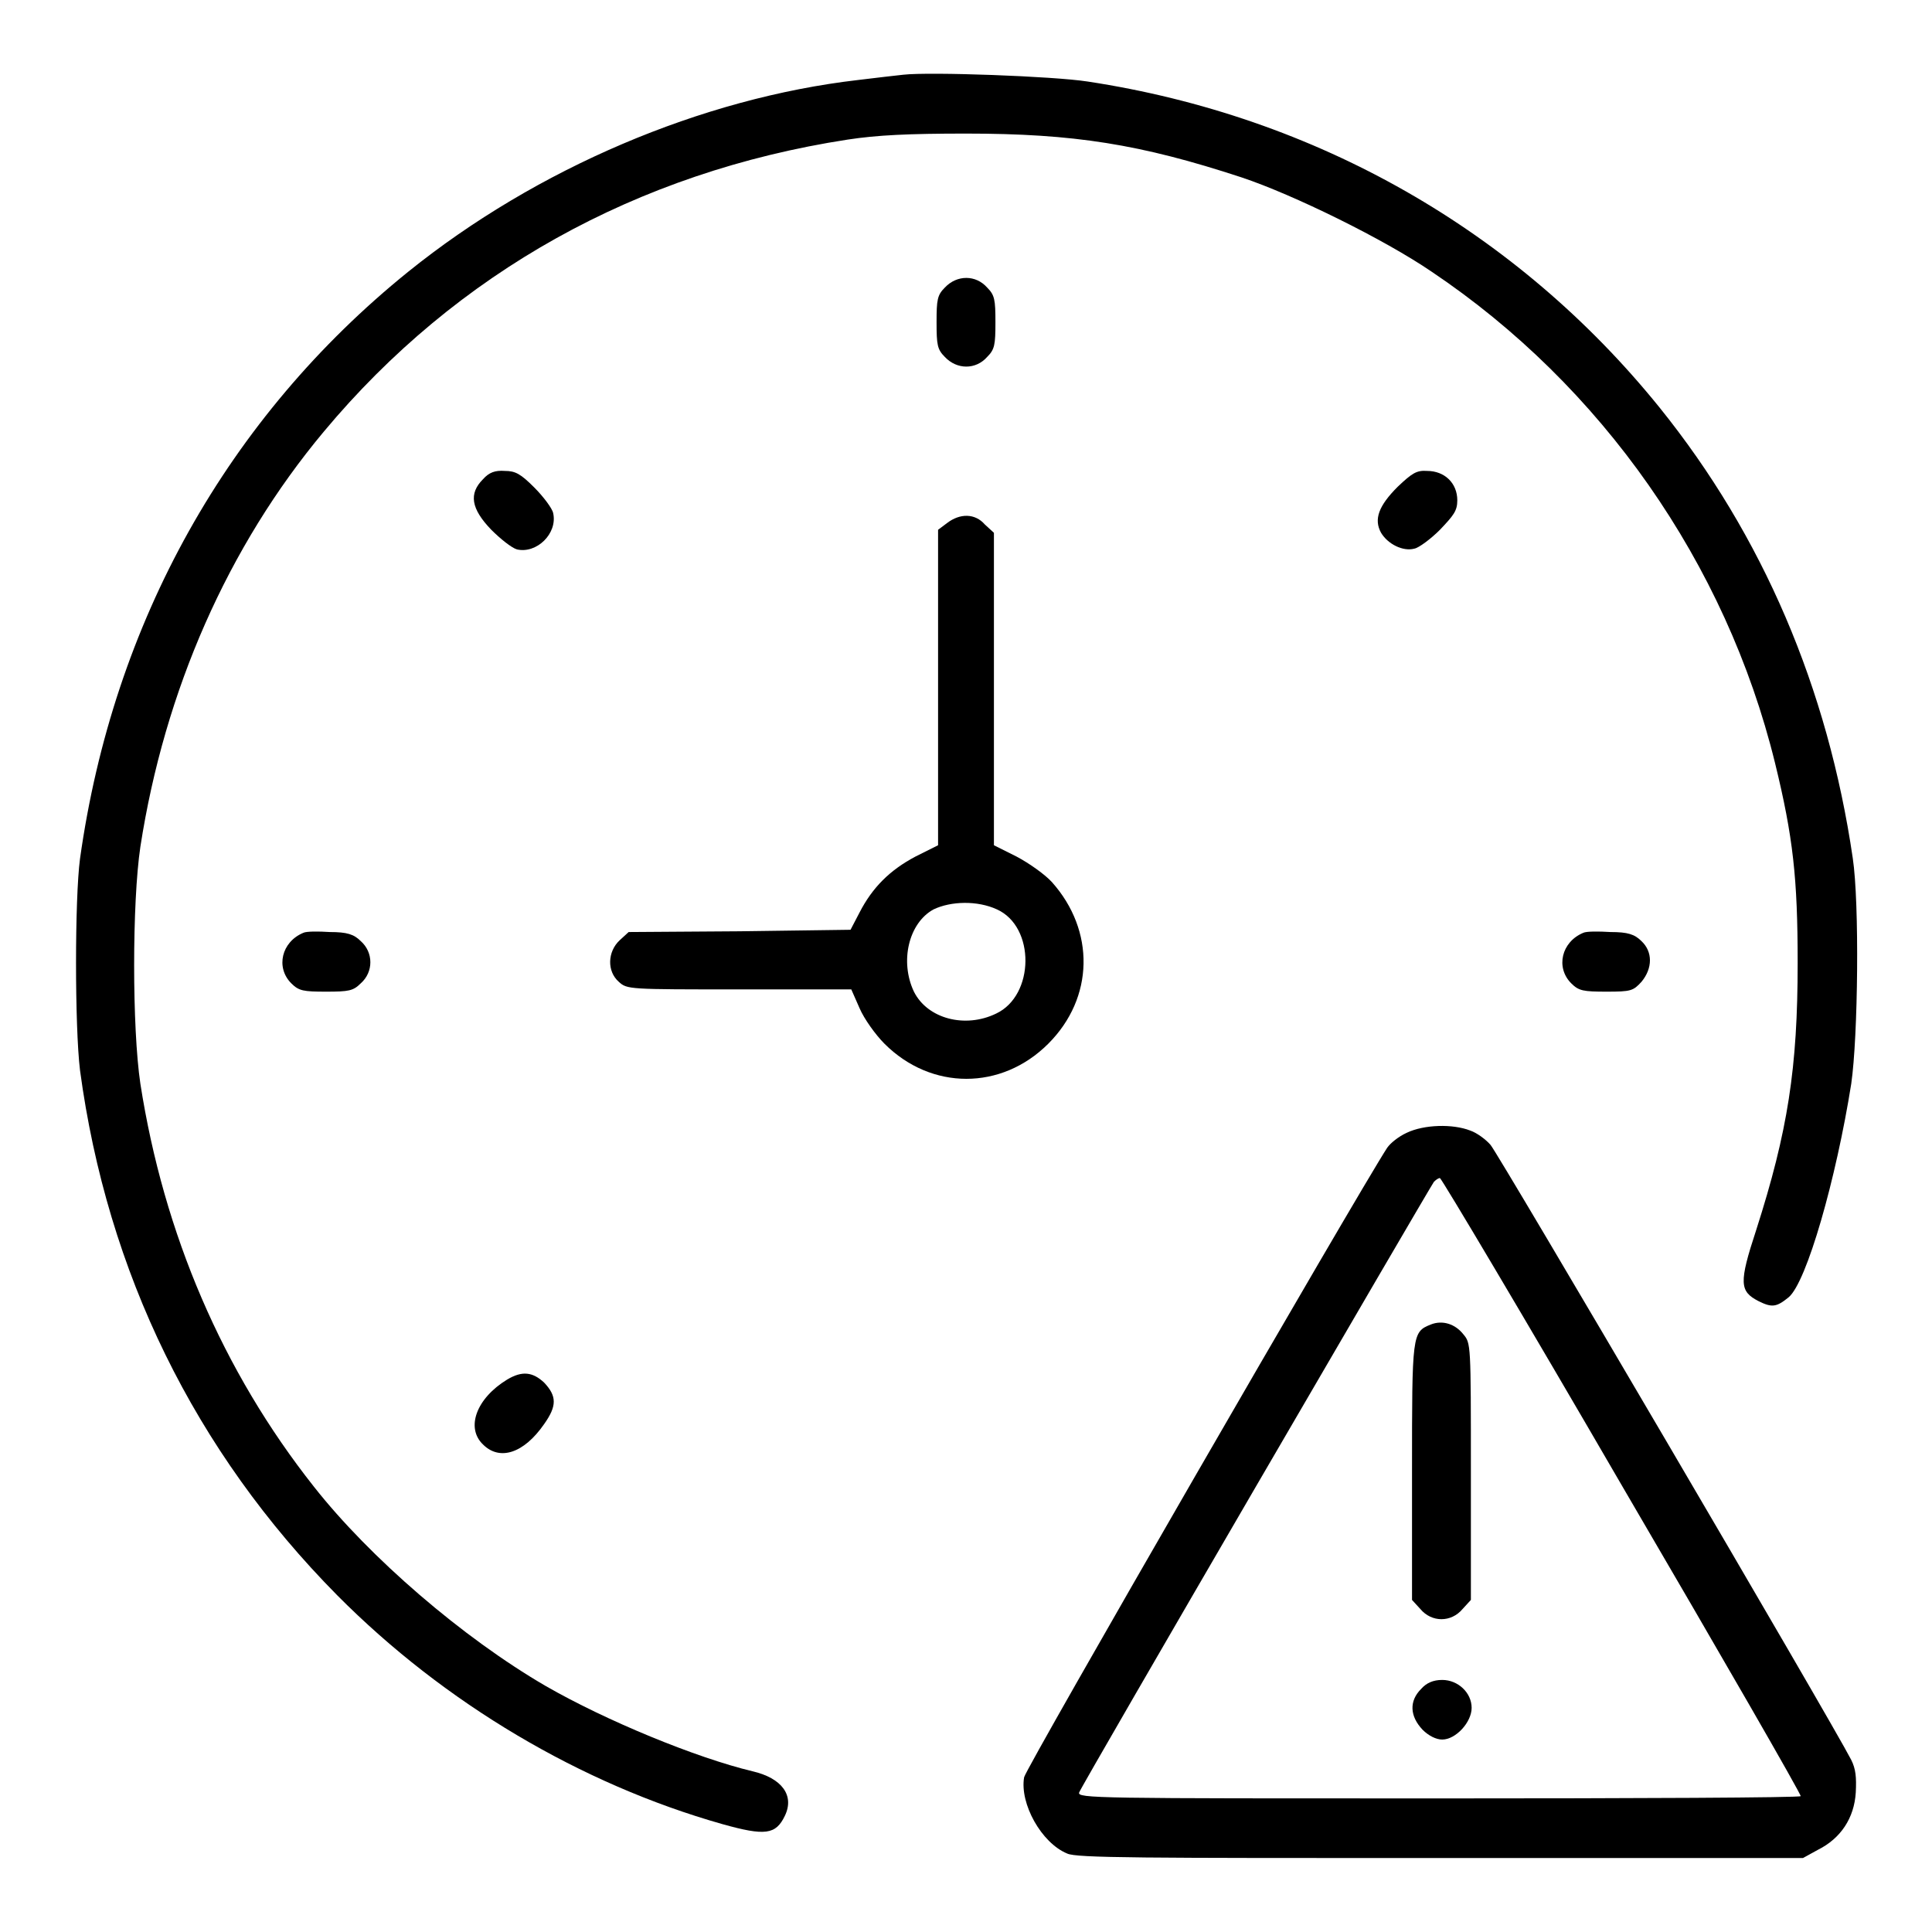 <?xml version="1.0" encoding="utf-8"?>
<!-- Svg Vector Icons : http://www.onlinewebfonts.com/icon -->
<!DOCTYPE svg PUBLIC "-//W3C//DTD SVG 1.1//EN" "http://www.w3.org/Graphics/SVG/1.1/DTD/svg11.dtd">
<svg version="1.1" xmlns="http://www.w3.org/2000/svg" xmlns:xlink="http://www.w3.org/1999/xlink" x="0px" y="0px" viewBox="0 0 256 256" enable-background="new 0 0 256 256" xml:space="preserve">
<g><g><g><path fill="#000000" d="M119.7,9.9c-0.9,0.1-3.6,0.4-6,0.7C93,13,71.1,22.3,54.1,36C30.2,55.3,15,82.4,10.6,113.8c-0.7,5.3-0.7,22.2,0,28c3.6,26.8,15.2,50.5,34.1,69.6c14.2,14.3,32.3,25,51,30.3c5.7,1.6,7.1,1.4,8.3-1.1c1.3-2.7-0.4-5-4.3-5.9c-7.5-1.8-19.4-6.7-27.4-11.3C61.3,217,49,206.4,41.6,197c-12.1-15.3-19.9-33.5-23-53.4c-1.1-7.4-1.1-24,0-31.4c3.2-20.7,11.6-39.8,24.3-55c17.6-21.1,41.5-34.4,69.4-38.7c3.9-0.6,8.1-0.8,15.7-0.8c14.3,0,23.1,1.4,36.5,5.8c6.9,2.3,18.9,8.2,25.2,12.5c22.5,15.1,39,38.6,45.5,65.1c2.4,9.8,3,15.3,3,26.5c0,13.9-1.3,22.3-5.5,35.4c-2.3,7-2.2,8.1,0.3,9.4c1.8,0.9,2.4,0.8,4-0.5c2.4-2,6.3-15.7,8.3-28.3c0.9-6.2,1.1-23.9,0.2-29.9C242.2,91.2,233.6,71,219.9,54c-18.9-23.4-45.5-38.6-75.8-43.2C139.6,10.1,123.2,9.5,119.7,9.9z"/><path fill="#000000" d="M125.2,38.1c-1,1-1.1,1.6-1.1,4.6s0.1,3.6,1.1,4.6c1.6,1.7,4.1,1.7,5.6,0c1-1,1.1-1.6,1.1-4.6s-0.1-3.6-1.1-4.6C129.3,36.4,126.8,36.4,125.2,38.1z"/><path fill="#000000" d="M64,63.5c-1.9,1.9-1.6,3.9,1.1,6.7c1.2,1.2,2.7,2.4,3.4,2.6c2.6,0.6,5.4-2.1,4.8-4.8c-0.1-0.6-1.3-2.2-2.5-3.4c-1.8-1.8-2.5-2.2-3.9-2.2C65.6,62.3,64.8,62.6,64,63.5z"/><path fill="#000000" d="M185.2,64.5c-2.5,2.5-3.2,4.3-2.2,6.1c0.9,1.5,2.9,2.5,4.4,2.1c0.6-0.1,2.2-1.3,3.4-2.5c1.8-1.9,2.3-2.5,2.3-3.9c0-2.3-1.7-3.9-4-3.9C187.7,62.3,187.1,62.7,185.2,64.5z"/><path fill="#000000" d="M125.5,69.3l-1.2,0.9v20.9V112l-3,1.5c-3.4,1.8-5.7,4.1-7.4,7.4l-1.2,2.3L98,123.4l-14.7,0.1l-1.2,1.1c-1.6,1.5-1.7,4.1-0.1,5.5c1.1,1,1.3,1,15.9,1h14.9l1.1,2.5c0.6,1.4,2.1,3.5,3.3,4.7c6.2,6.2,15.5,6.2,21.7,0c6.1-6.1,6.2-15,0.5-21.4c-0.9-1-3-2.5-4.7-3.4l-3-1.5V91.3V70.6l-1.2-1.1C129.2,68,127.2,68,125.5,69.3z M132.1,120.5c5.1,2.3,5,11.4-0.1,13.8c-4.1,2-9.1,0.7-10.9-2.9c-1.9-4-0.7-9.1,2.6-10.9C126,119.4,129.5,119.3,132.1,120.5z"/><path fill="#000000" d="M40.2,123.6c-2.9,1.2-3.7,4.6-1.6,6.7c1,1,1.6,1.1,4.6,1.1c3,0,3.6-0.1,4.6-1.1c1.7-1.5,1.7-4.1,0-5.6c-0.9-0.9-1.8-1.2-4.1-1.2C42.2,123.4,40.6,123.4,40.2,123.6z"/><path fill="#000000" d="M209.8,123.6c-2.9,1.2-3.7,4.6-1.6,6.7c1,1,1.6,1.1,4.7,1.1c3.2,0,3.5-0.1,4.6-1.3c1.5-1.8,1.5-4,0-5.4c-0.9-0.9-1.8-1.2-4.1-1.2C211.8,123.4,210.2,123.4,209.8,123.6z"/><path fill="#000000" d="M186.4,150.1c-1.1,0.5-2.2,1.4-2.6,2c-3.9,6-47.9,82.2-48.1,83.4c-0.6,3.5,2.3,8.7,5.7,10.1c1.2,0.6,9.9,0.6,49.5,0.6h48l2-1.1c3-1.5,4.8-4.2,5-7.6c0.1-2,0-3.1-0.6-4.3c-2.5-4.9-46.8-80.4-47.8-81.5c-0.6-0.7-1.8-1.6-2.7-1.9C192.5,148.9,188.7,149,186.4,150.1z M215,197c13.1,22.4,23.7,40.8,23.6,41c-0.1,0.2-21.7,0.3-48.1,0.3c-45.4,0-47.8,0-47.5-0.8c0.3-0.9,46.3-79.9,47-80.9c0.3-0.3,0.6-0.5,0.8-0.5C191.1,156.3,202,174.6,215,197z"/><path fill="#000000" d="M189.6,175.5c-2.5,1-2.5,1.2-2.5,19.5v17l1.1,1.2c1.5,1.8,4.1,1.8,5.6,0l1.1-1.2v-17c0-17,0-17-1-18.2C192.8,175.4,191.1,174.9,189.6,175.5z"/><path fill="#000000" d="M188.3,223.8c-1.6,1.6-1.5,3.6,0.2,5.4c0.8,0.8,1.8,1.3,2.6,1.3c1.8,0,3.9-2.3,3.9-4.2c0-2-1.8-3.7-3.9-3.7C189.9,222.6,189,223,188.3,223.8z"/><path fill="#000000" d="M67.2,182.8c-4.1,2.5-5.5,6.4-3.2,8.6c2.2,2.2,5.4,1.2,8.1-2.7c1.7-2.4,1.7-3.7,0-5.5C70.6,181.8,69.2,181.6,67.2,182.8z"/></g></g></g>
</svg>
